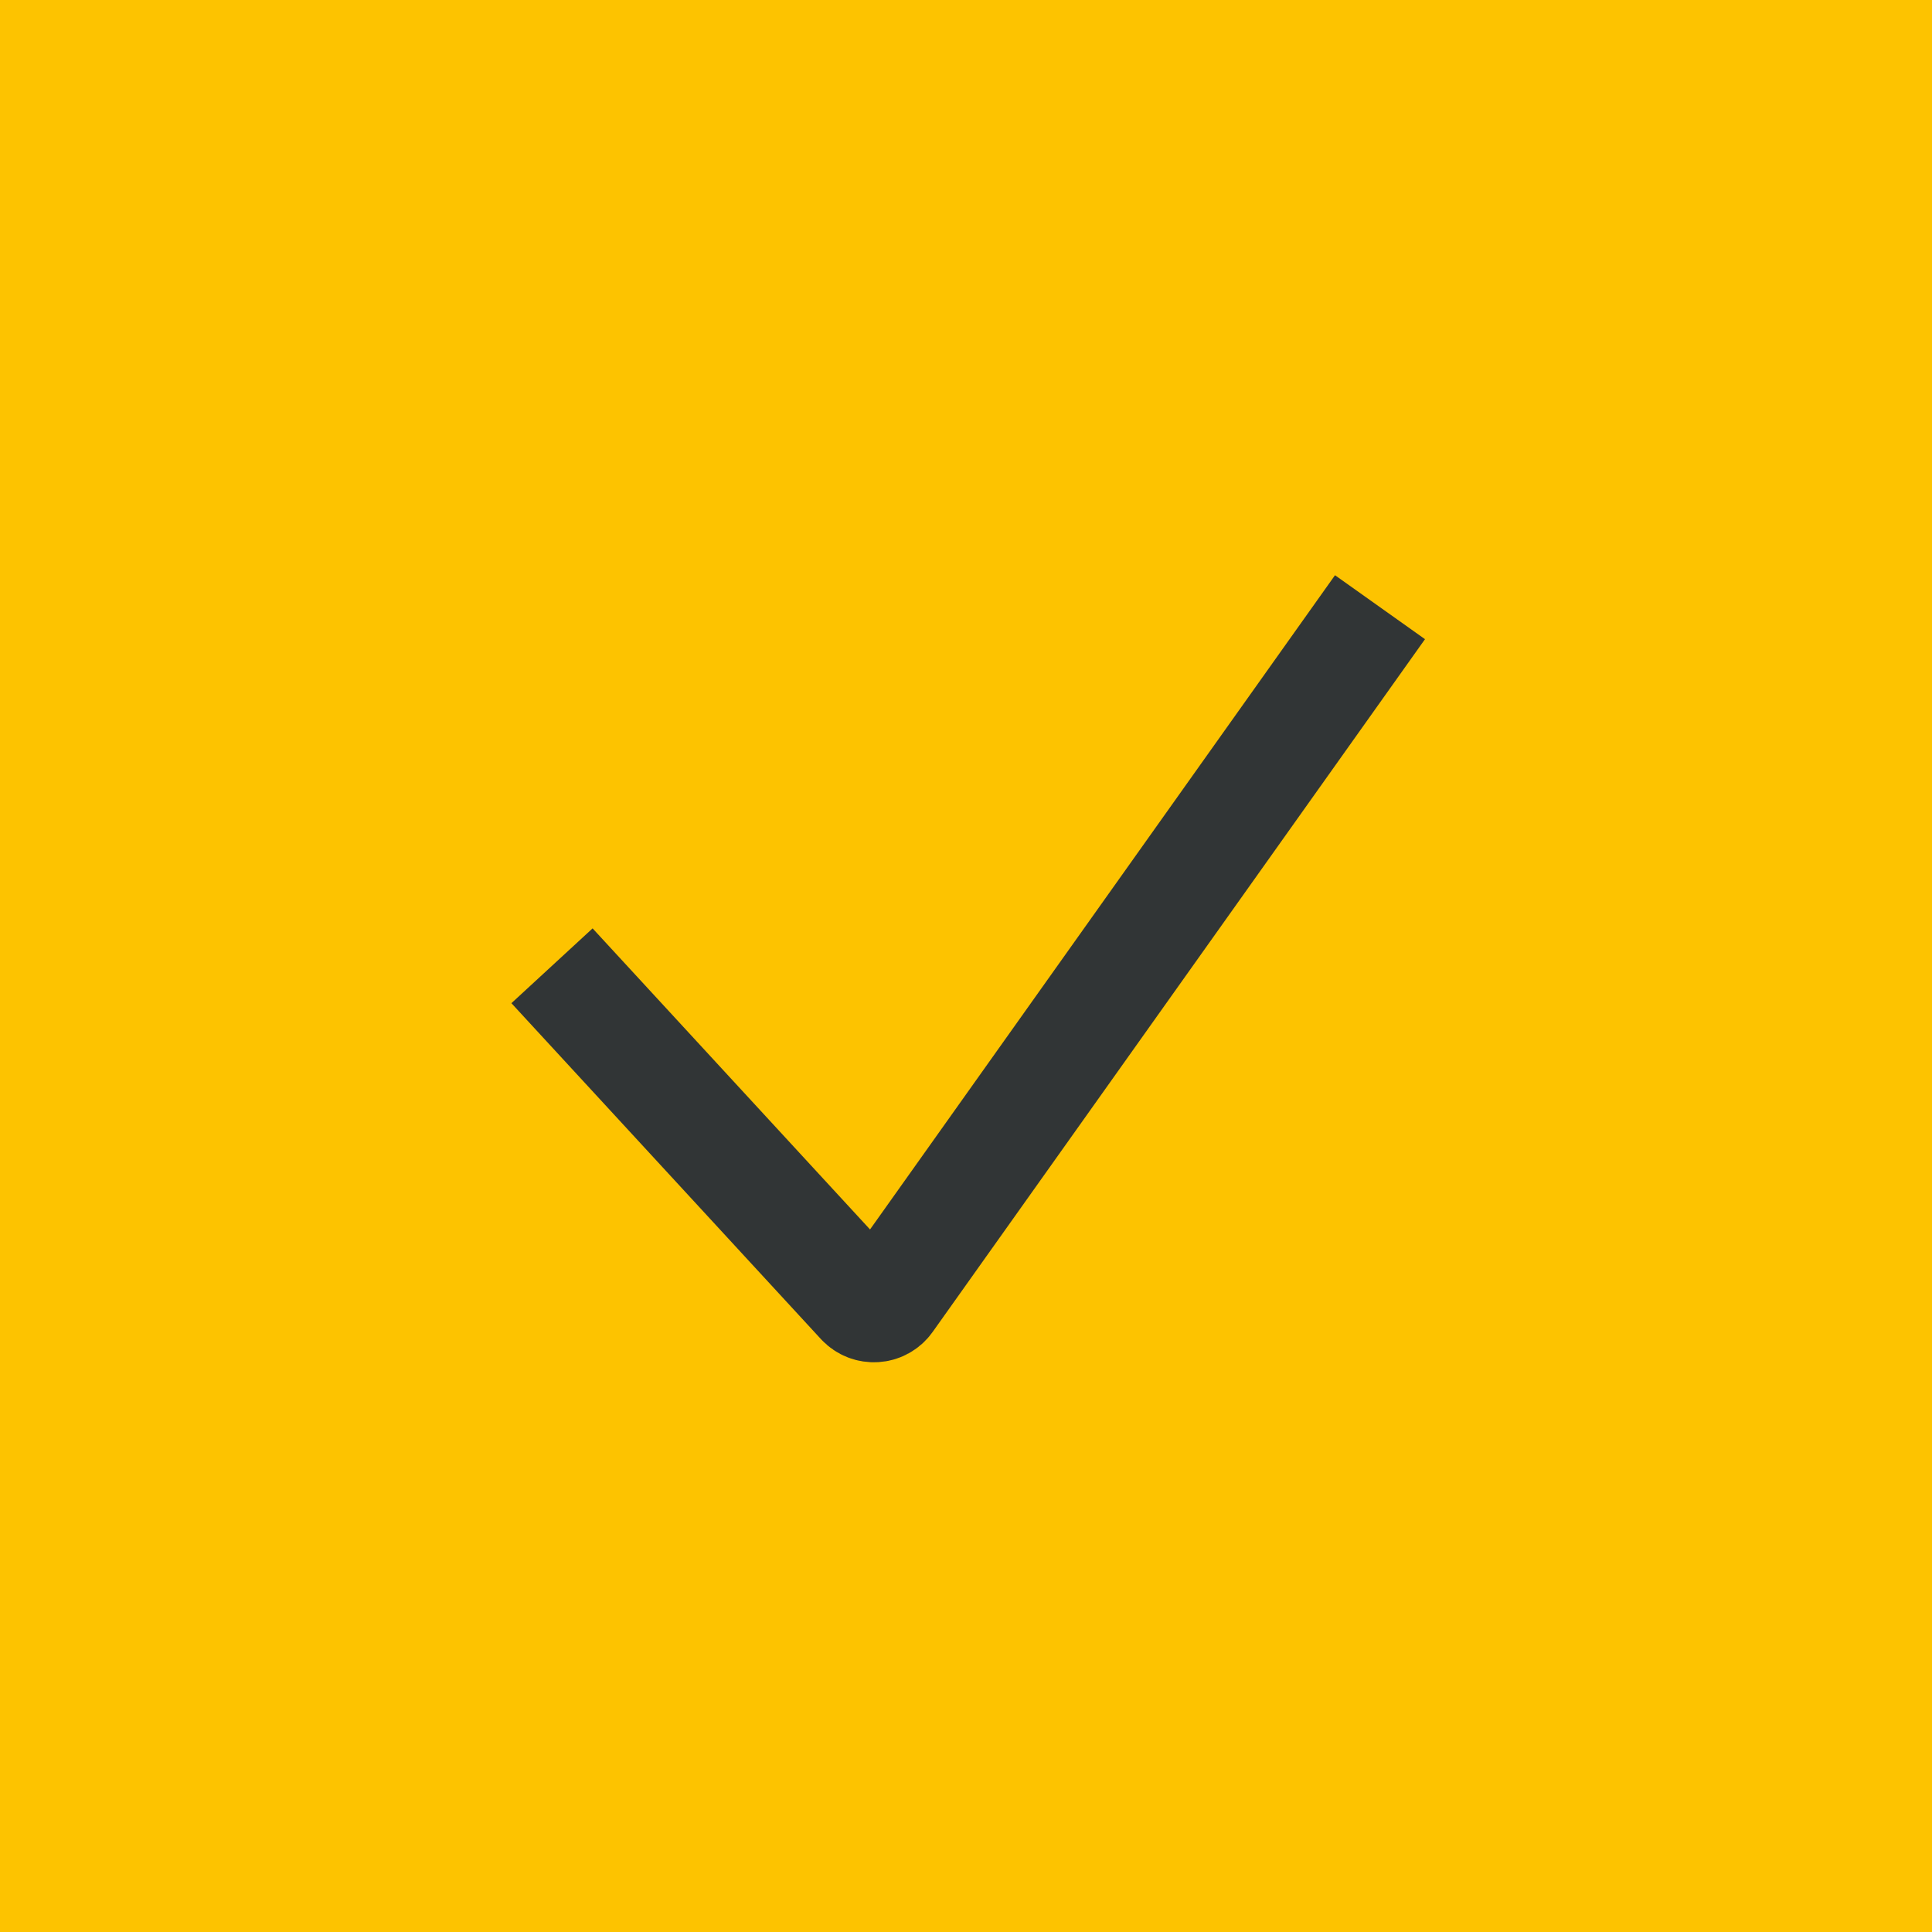 <?xml version="1.0" encoding="UTF-8"?> <svg xmlns="http://www.w3.org/2000/svg" width="35" height="35" viewBox="0 0 35 35" fill="none"> <rect width="35" height="35" fill="#FDC300"></rect> <path d="M10 17.496L15.607 23.581C15.739 23.723 15.968 23.709 16.08 23.551L25 11" stroke="#313536" stroke-width="2"></path> </svg> 